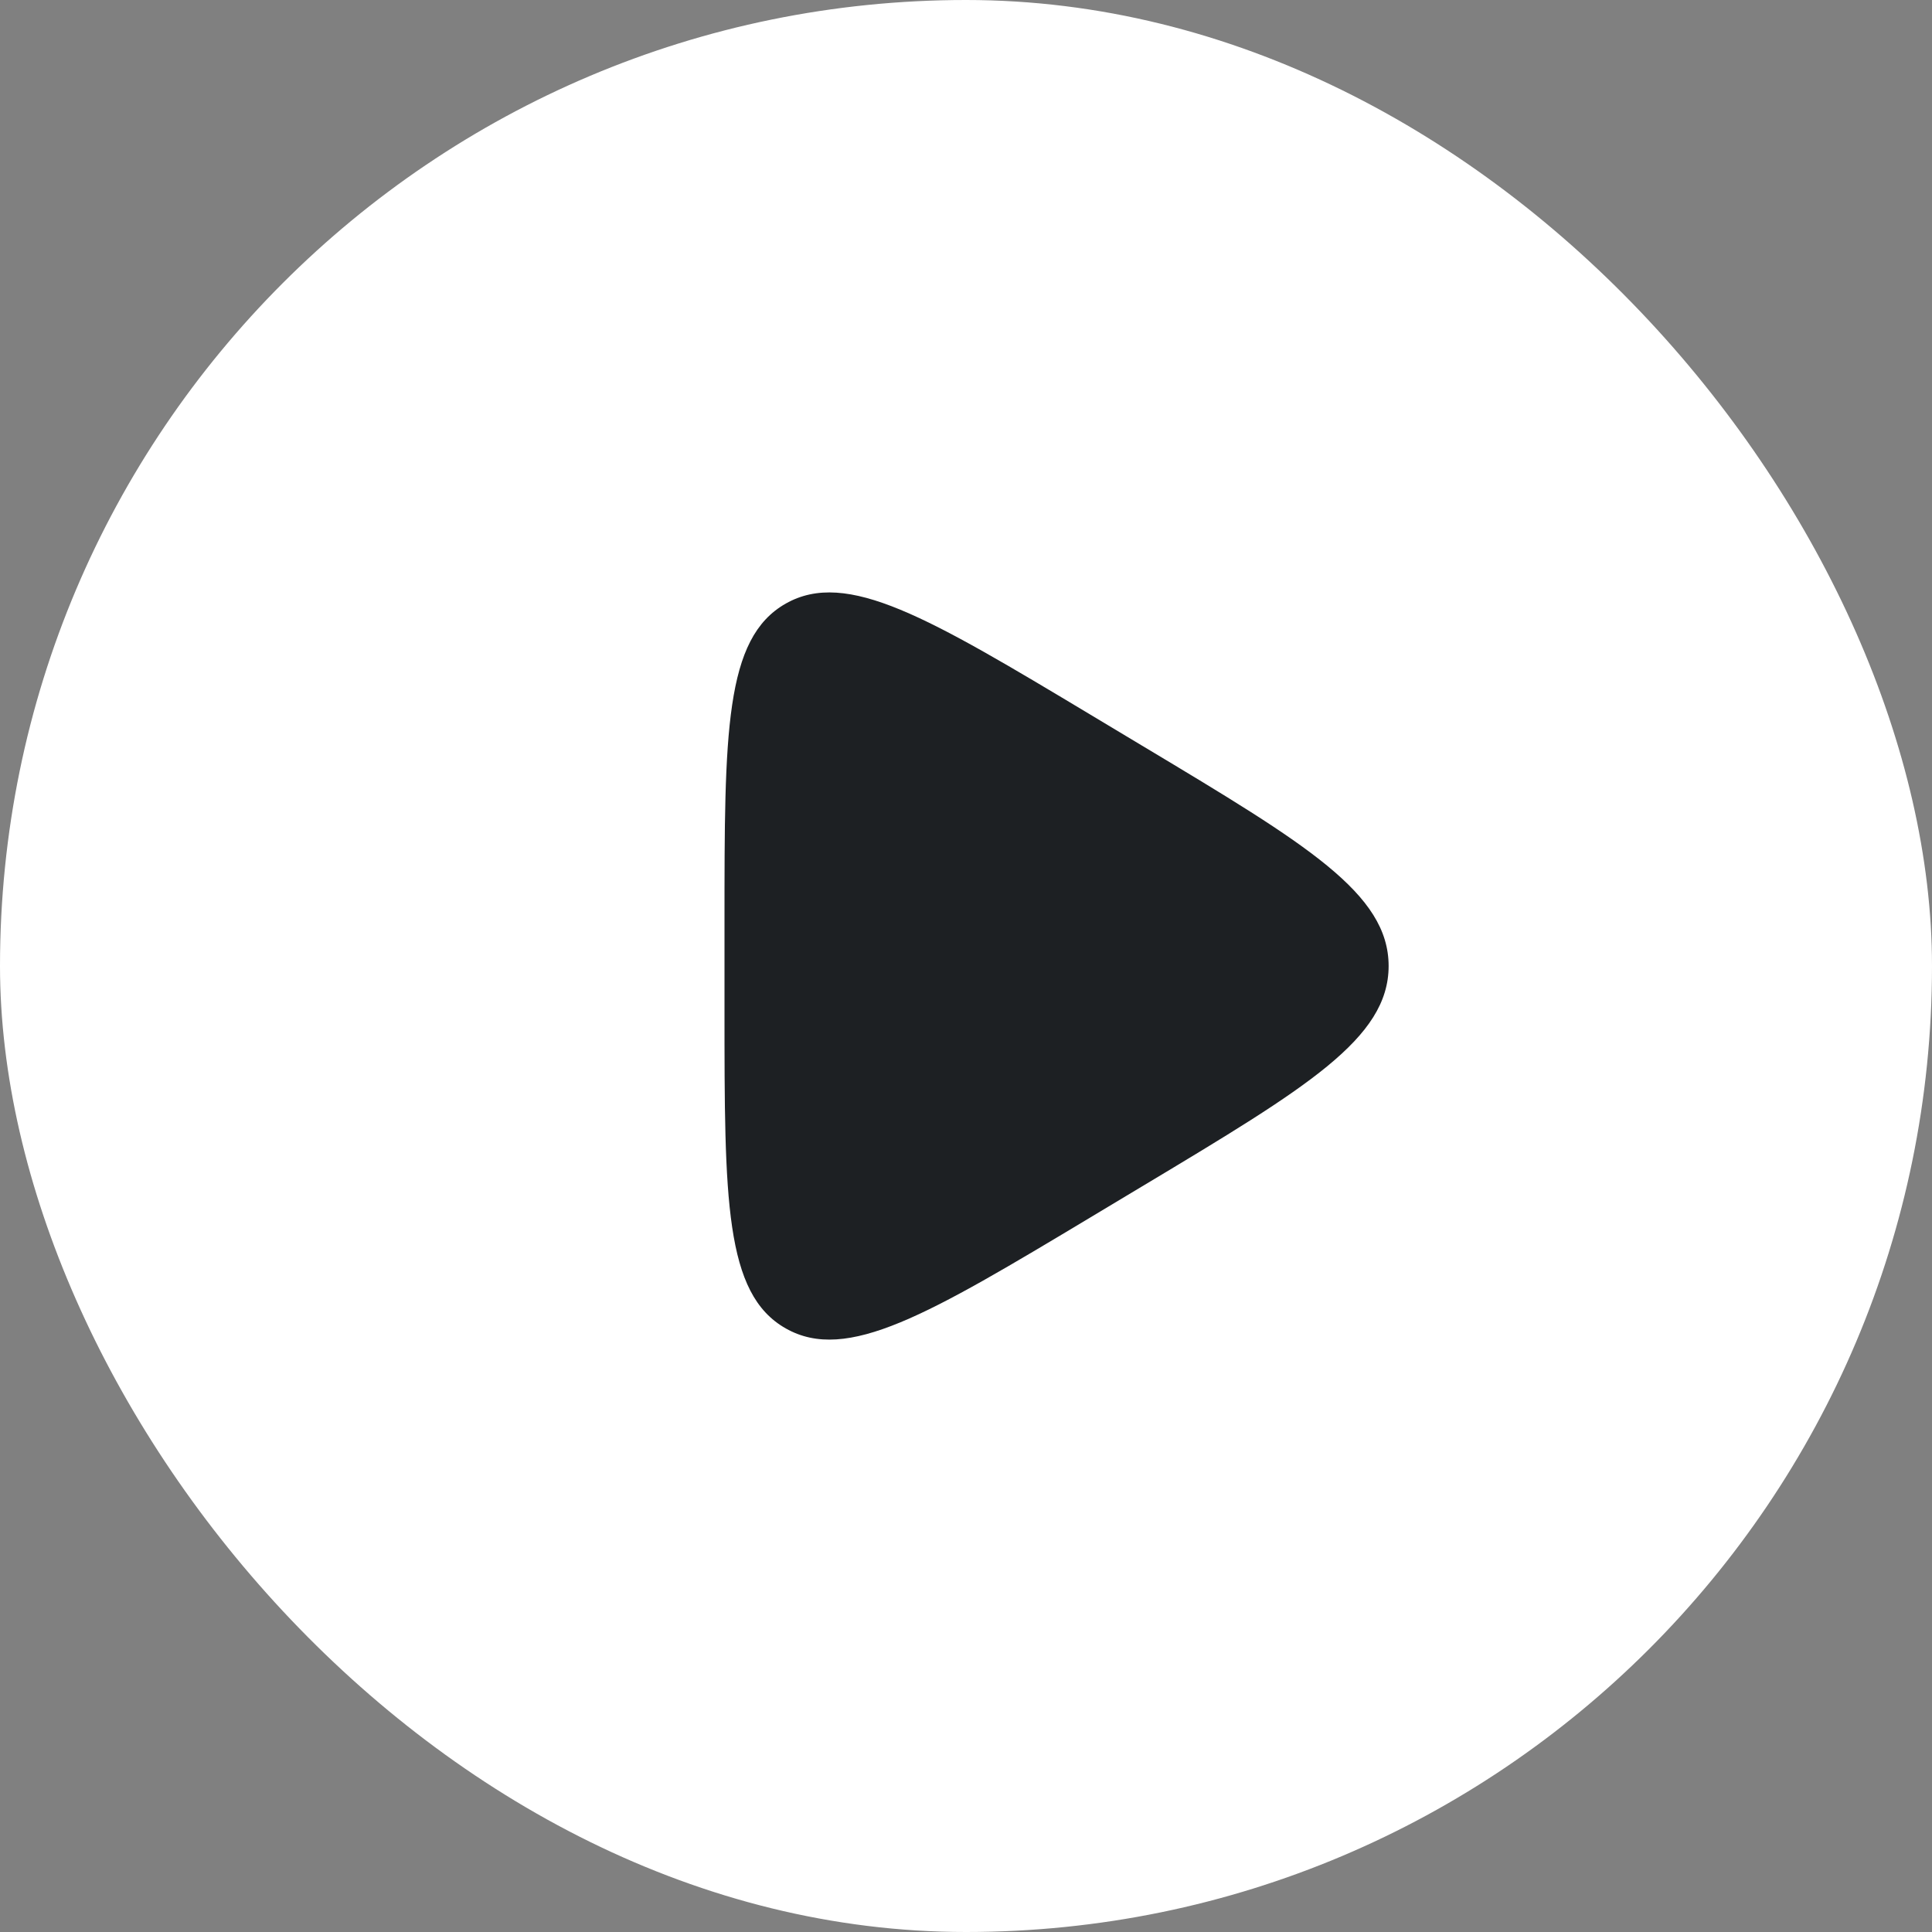 <svg width="32" height="32" viewBox="0 0 32 32" fill="none" xmlns="http://www.w3.org/2000/svg">
<rect x="0" y="0" width="32" height="32" fill="#808080" stroke="none"/>
<rect width="32" height="32" rx="16" fill="white"/>
<g clip-path="url(#clip0_7697_261992)">
<path d="M18.902 12.342L18.956 12.374C21.643 13.986 23 14.8 23 16C23 17.2 21.643 18.014 18.956 19.627L18.902 19.659L18.066 20.161C15.38 21.772 14.029 22.578 13.015 22.003C12 21.429 12 19.863 12 16.731V15.27C12 12.138 12 10.572 13.015 9.997C14.029 9.423 15.38 10.229 18.066 11.84L18.902 12.342Z" fill="#1D2023"/>
</g>
<defs>
<clipPath id="clip0_7697_261992">
<rect width="16" height="16" fill="white" transform="translate(9 8)"/>
</clipPath>
</defs>
</svg>
